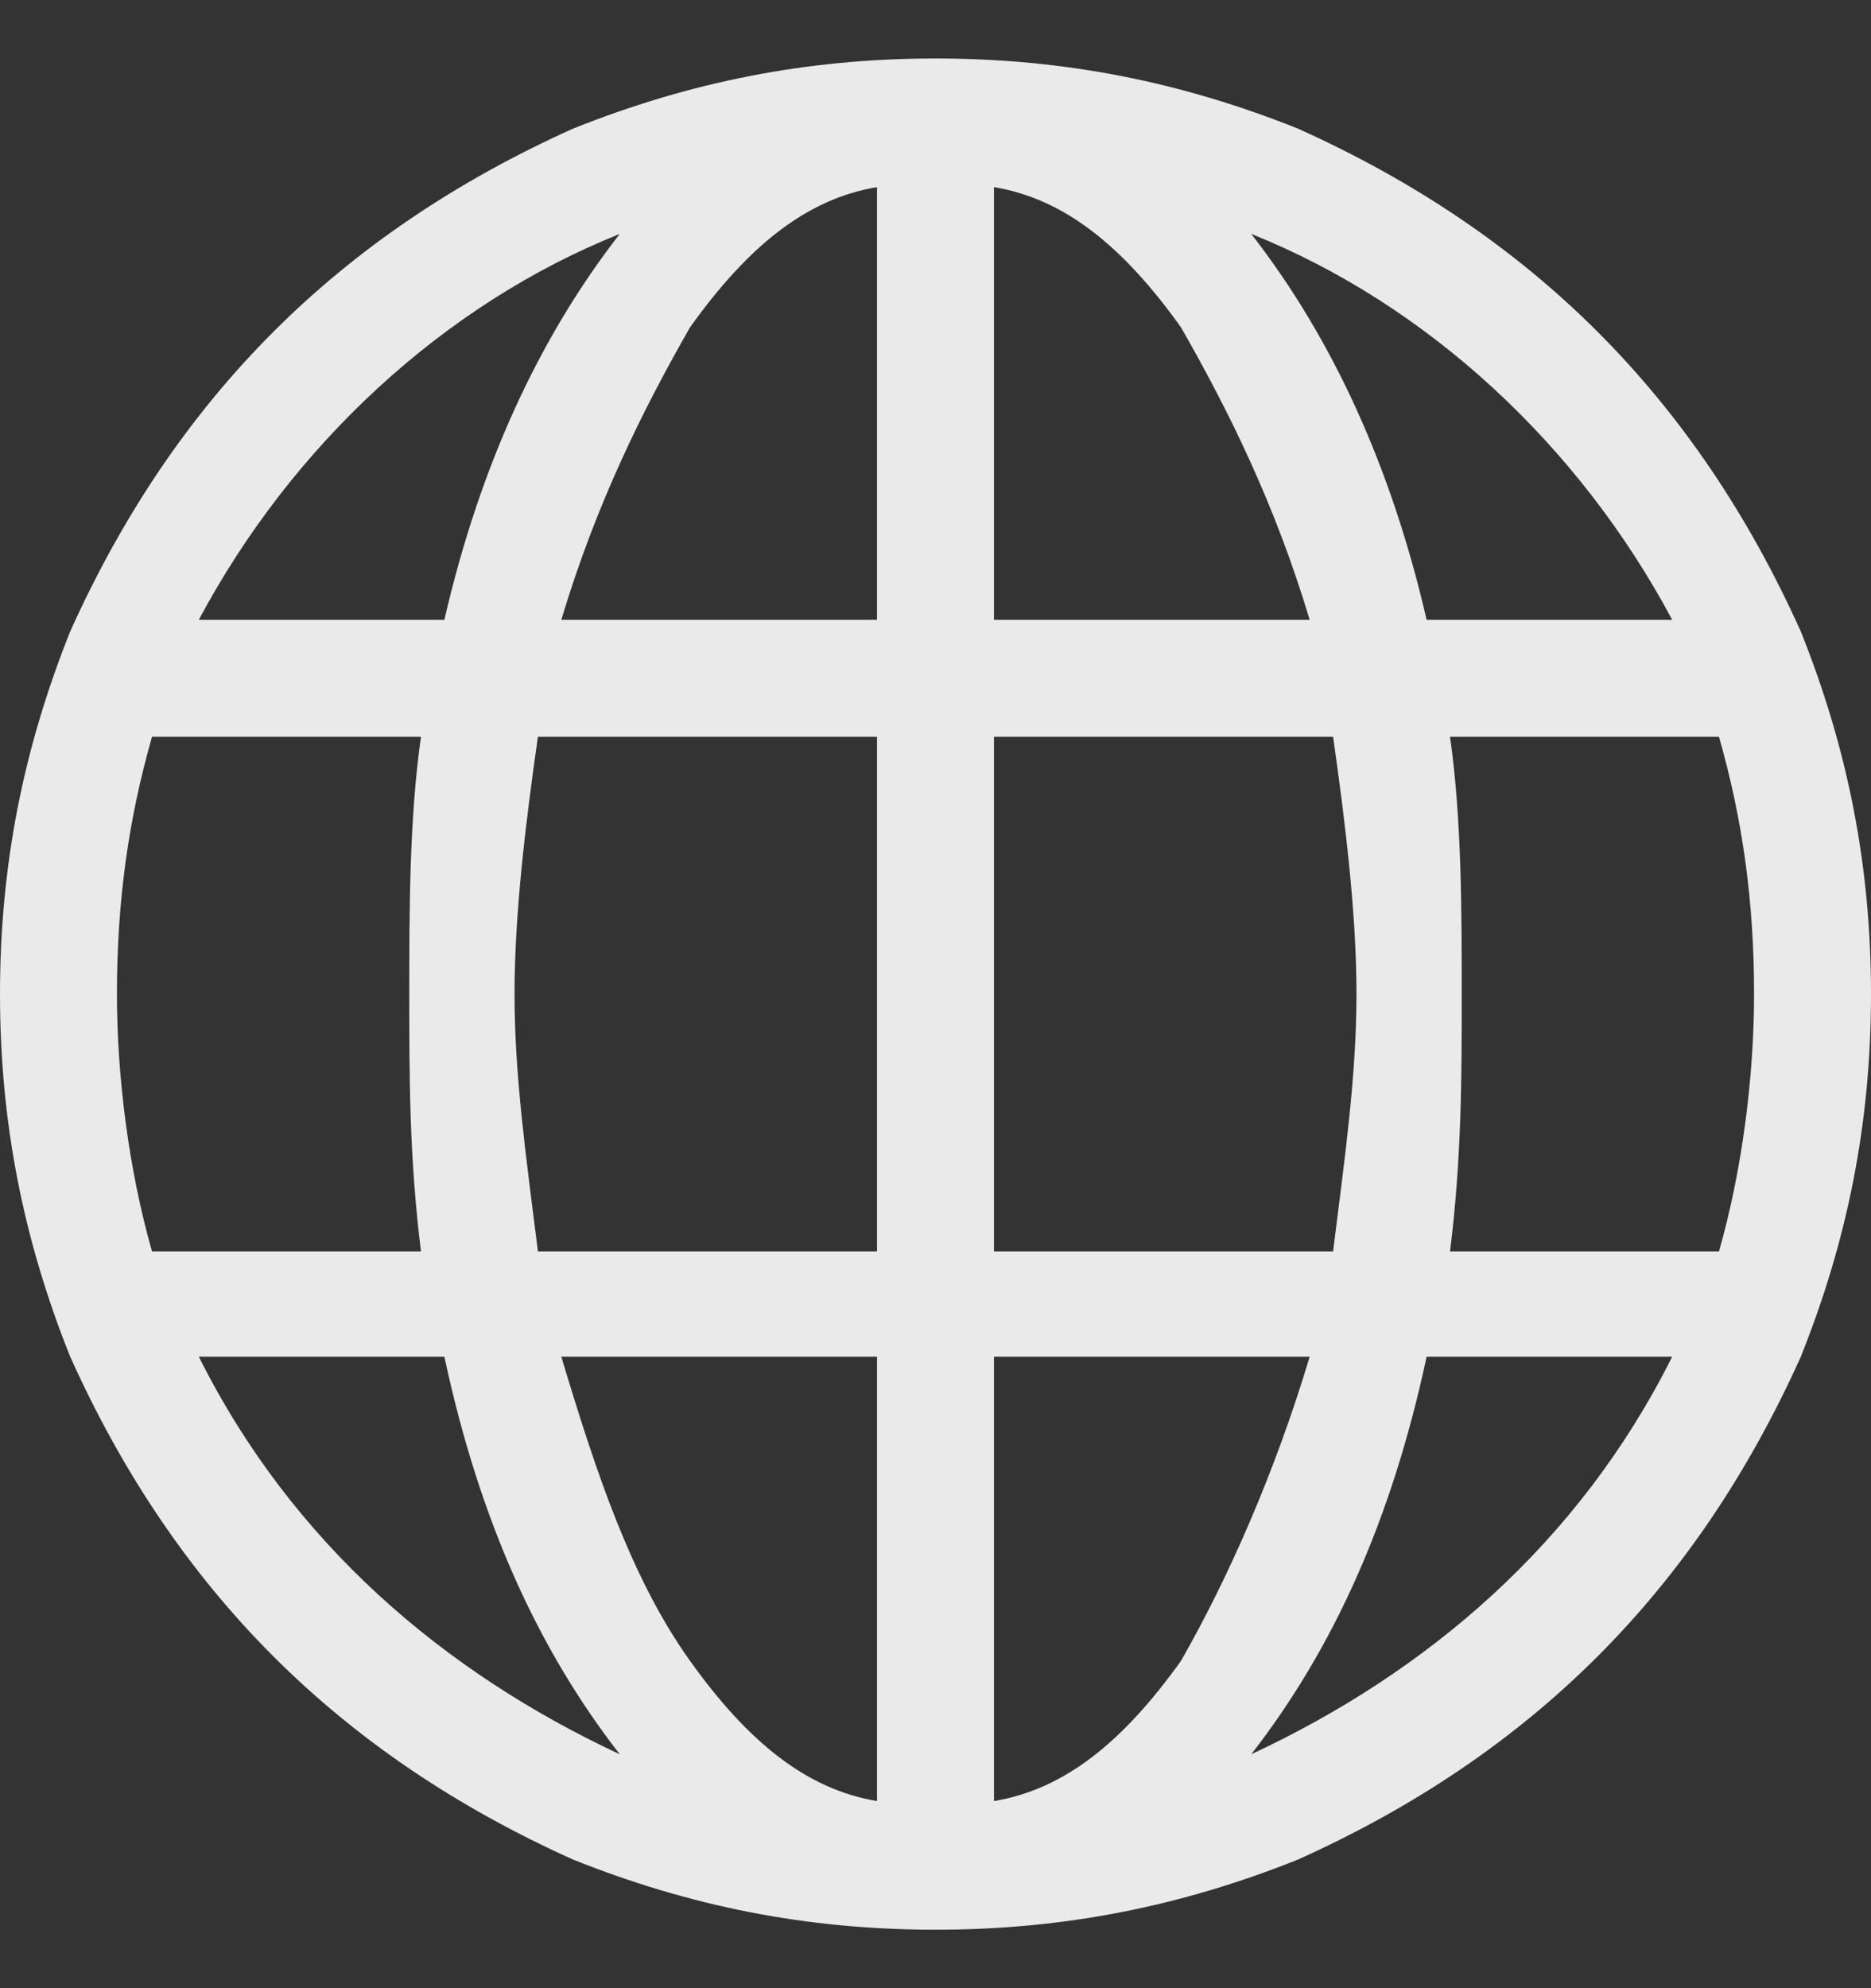 
<svg xmlns="http://www.w3.org/2000/svg" width="16" height="17" viewBox="0 0 16 17" version="1.1"><rect x="0" y="0" width="16" height="17" fill="#333333" stroke="none"/><g stroke="none" stroke-width="1" fill="none" fill-rule="evenodd" opacity="0.9"><g transform="translate(-1216, -381)" fill="#FEFEFE"><g transform="translate(1191, 367)"><path d="M39.7 24.7L37.4 24.7C37.5 23.9 37.5 23.2 37.5 22.5 37.5 21.8 37.5 21 37.4 20.3L39.7 20.3C39.9 21 40 21.7 40 22.5 40 23.2 39.9 24 39.7 24.7L39.7 24.7ZM35.7 29C36.4 28.1 36.9 27 37.2 25.6L39.3 25.6C38.5 27.2 37.2 28.3 35.7 29L35.7 29ZM33.5 29.4L33.5 25.6 36.2 25.6C35.9 26.6 35.5 27.5 35.1 28.2 34.6 28.9 34.1 29.3 33.5 29.4L33.5 29.4ZM33.5 20.3L36.4 20.3C36.5 21 36.6 21.8 36.6 22.5 36.6 23.2 36.5 23.9 36.4 24.7L33.5 24.7 33.5 20.3ZM33.5 15.6C34.1 15.7 34.6 16.1 35.1 16.8 35.5 17.5 35.9 18.3 36.2 19.3L33.5 19.3 33.5 15.6ZM39.3 19.3L37.2 19.3C36.9 18 36.4 16.9 35.7 16 37.2 16.6 38.5 17.8 39.3 19.3L39.3 19.3ZM32.5 19.3L29.8 19.3C30.1 18.3 30.5 17.5 30.9 16.8 31.4 16.1 31.9 15.7 32.5 15.6L32.5 19.3ZM32.5 24.7L29.6 24.7C29.5 23.9 29.4 23.2 29.4 22.5 29.4 21.8 29.5 21 29.6 20.3L32.5 20.3 32.5 24.7ZM32.5 29.4C31.9 29.3 31.4 28.9 30.9 28.2 30.4 27.5 30.1 26.6 29.8 25.6L32.5 25.6 32.5 29.4ZM26.7 25.6L28.8 25.6C29.1 27 29.6 28.1 30.3 29 28.8 28.3 27.5 27.2 26.7 25.6L26.7 25.6ZM26 22.5C26 21.7 26.1 21 26.3 20.3L28.6 20.3C28.5 21 28.5 21.8 28.5 22.5 28.5 23.2 28.5 23.9 28.6 24.7L26.3 24.7C26.1 24 26 23.2 26 22.5L26 22.5ZM30.3 16C29.6 16.9 29.1 18 28.8 19.3L26.7 19.3C27.5 17.8 28.8 16.6 30.3 16L30.3 16ZM40.4 19.4C39.5 17.4 38.1 16 36.1 15.1 35.1 14.7 34.1 14.5 33 14.5 31.9 14.5 30.9 14.7 29.9 15.1 27.9 16 26.5 17.4 25.6 19.4 25.2 20.4 25 21.4 25 22.5 25 23.6 25.2 24.6 25.6 25.6 26.5 27.6 27.9 29 29.9 29.9 30.9 30.3 31.9 30.5 33 30.5 34.1 30.5 35.1 30.3 36.1 29.9 38.1 29 39.5 27.6 40.4 25.6 40.8 24.6 41 23.6 41 22.5 41 21.4 40.8 20.4 40.4 19.4L40.4 19.4Z"></path></g></g></g></svg>